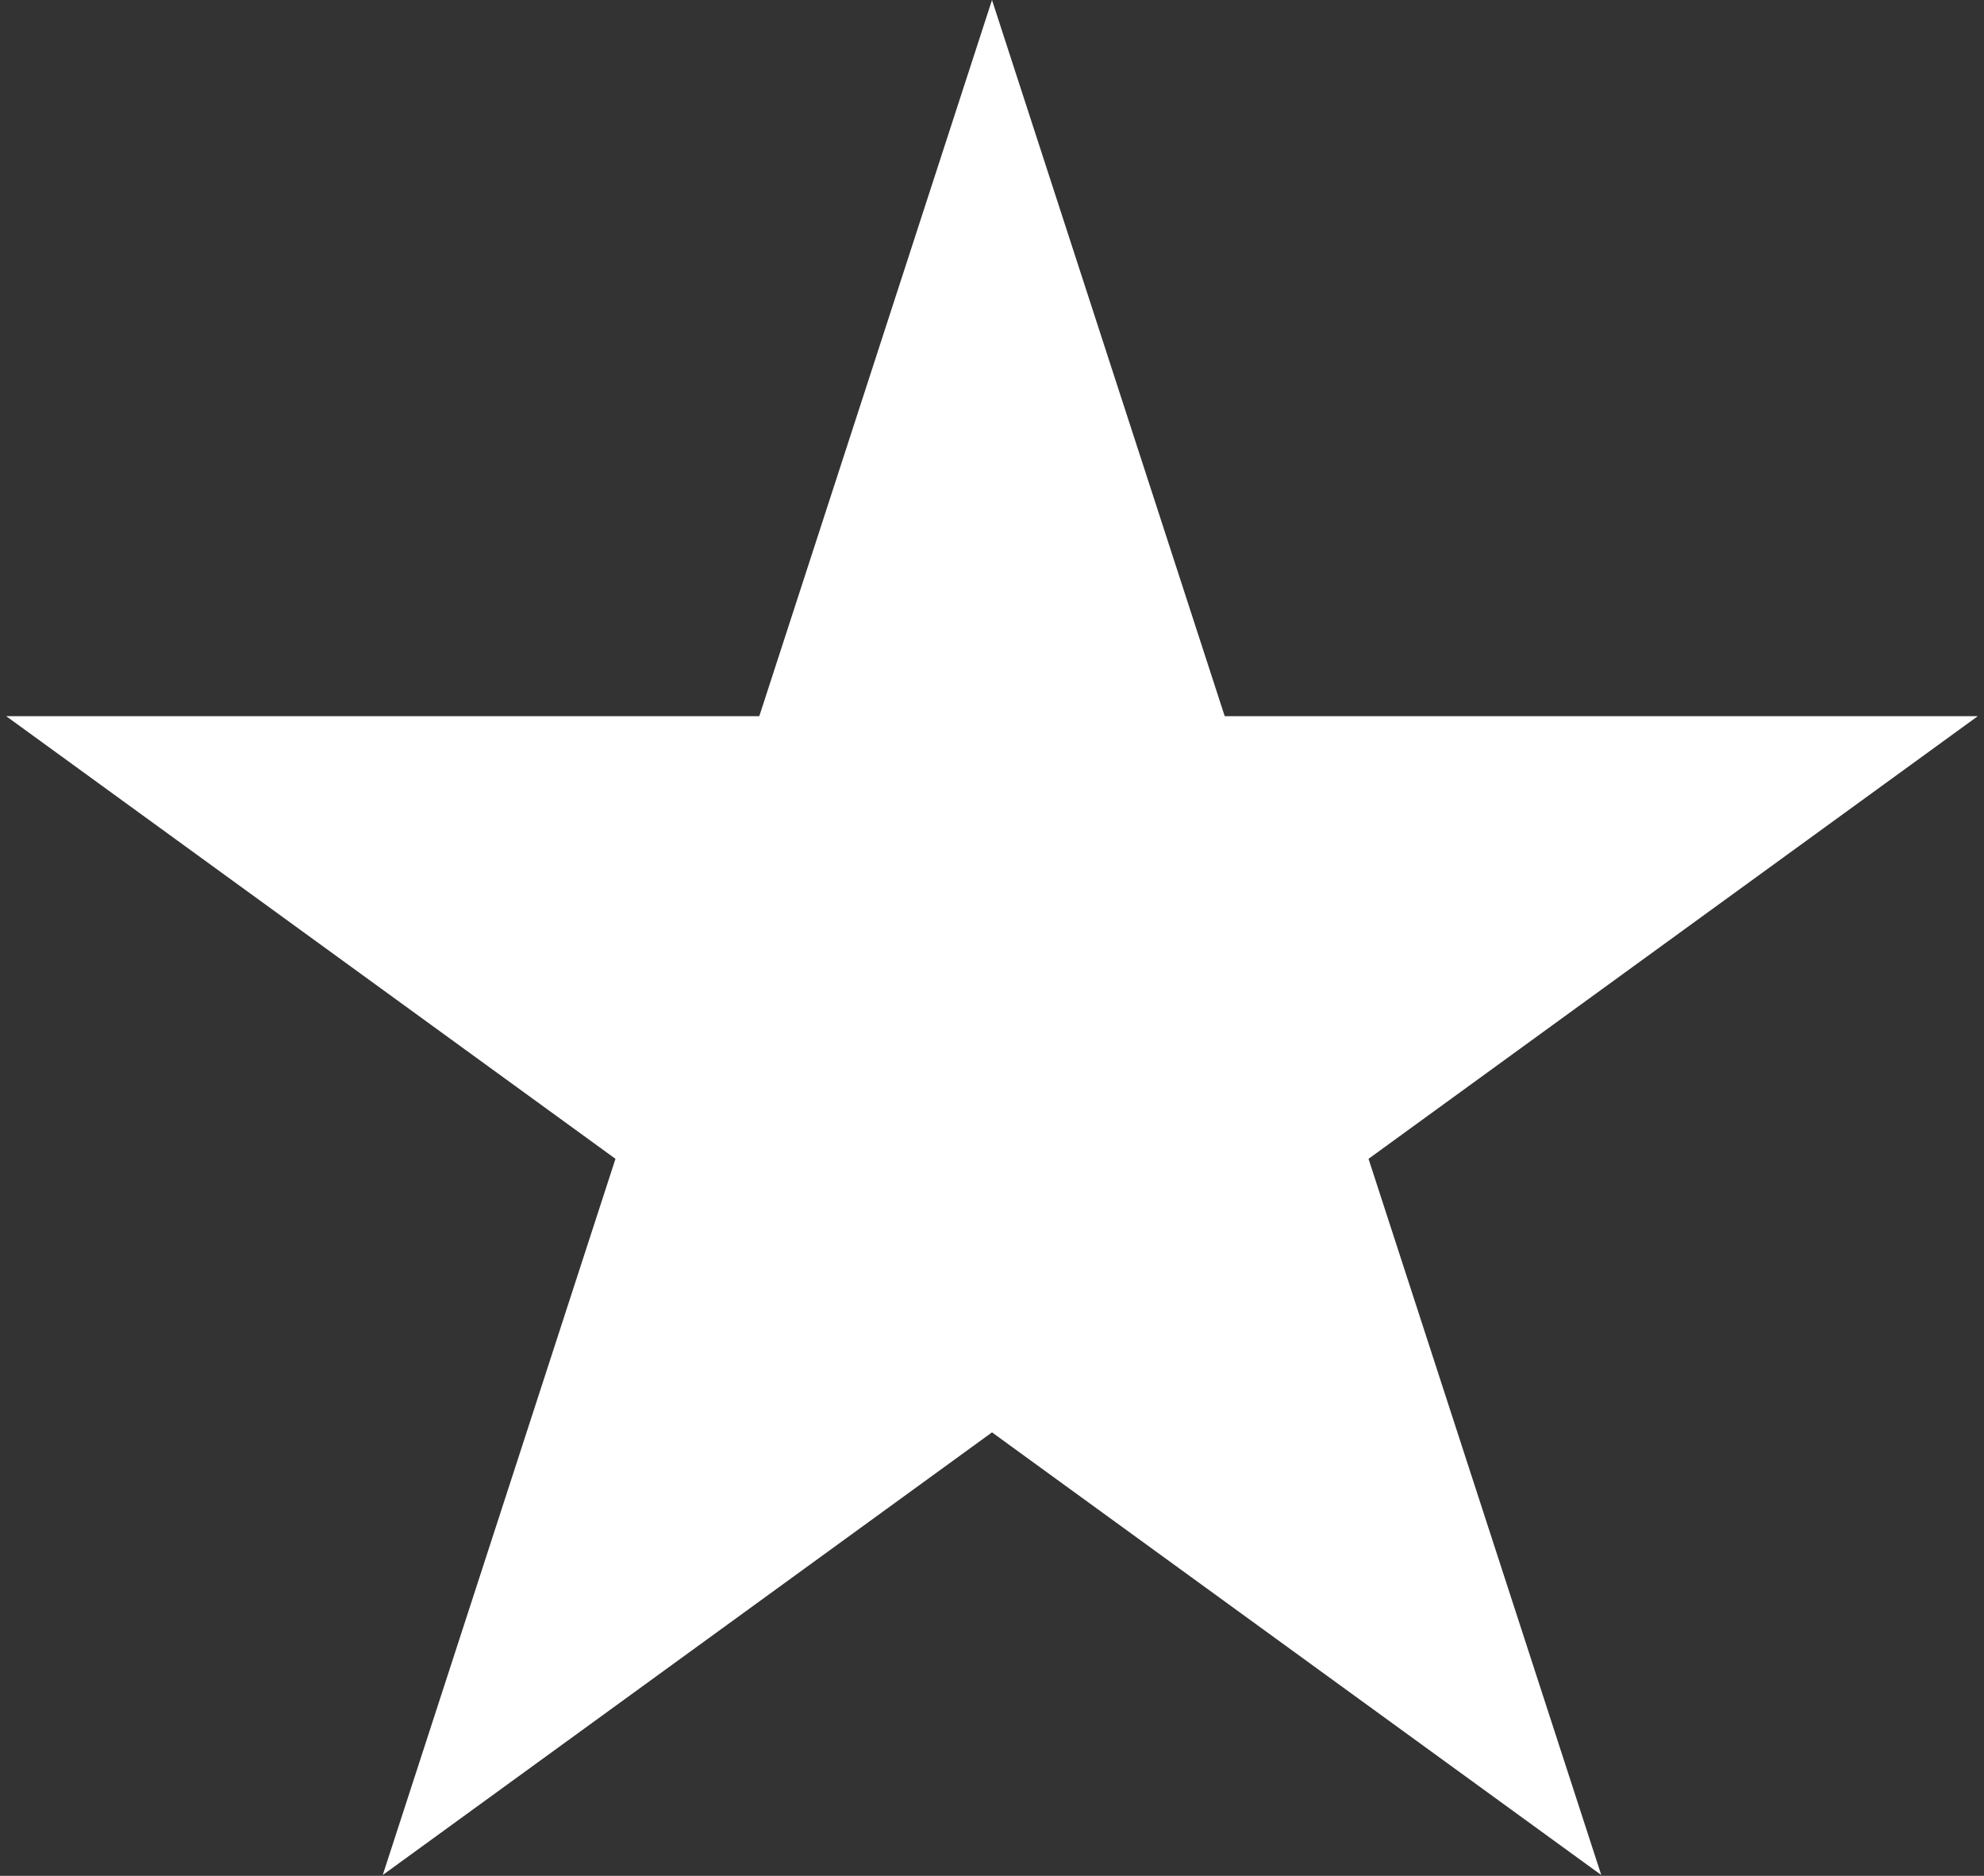 <?xml version="1.0" encoding="UTF-8"?> <svg xmlns="http://www.w3.org/2000/svg" width="312" height="295" viewBox="0 0 312 295" fill="none"><rect x="0" y="0" width="312" height="295" fill="#333333" stroke="none"/> <path d="M156 0L192.596 112.63H311.022L215.213 182.24L251.809 294.87L156 225.26L60.191 294.87L96.787 182.24L0.978 112.63H119.404L156 0Z" fill="white"></path> </svg> 